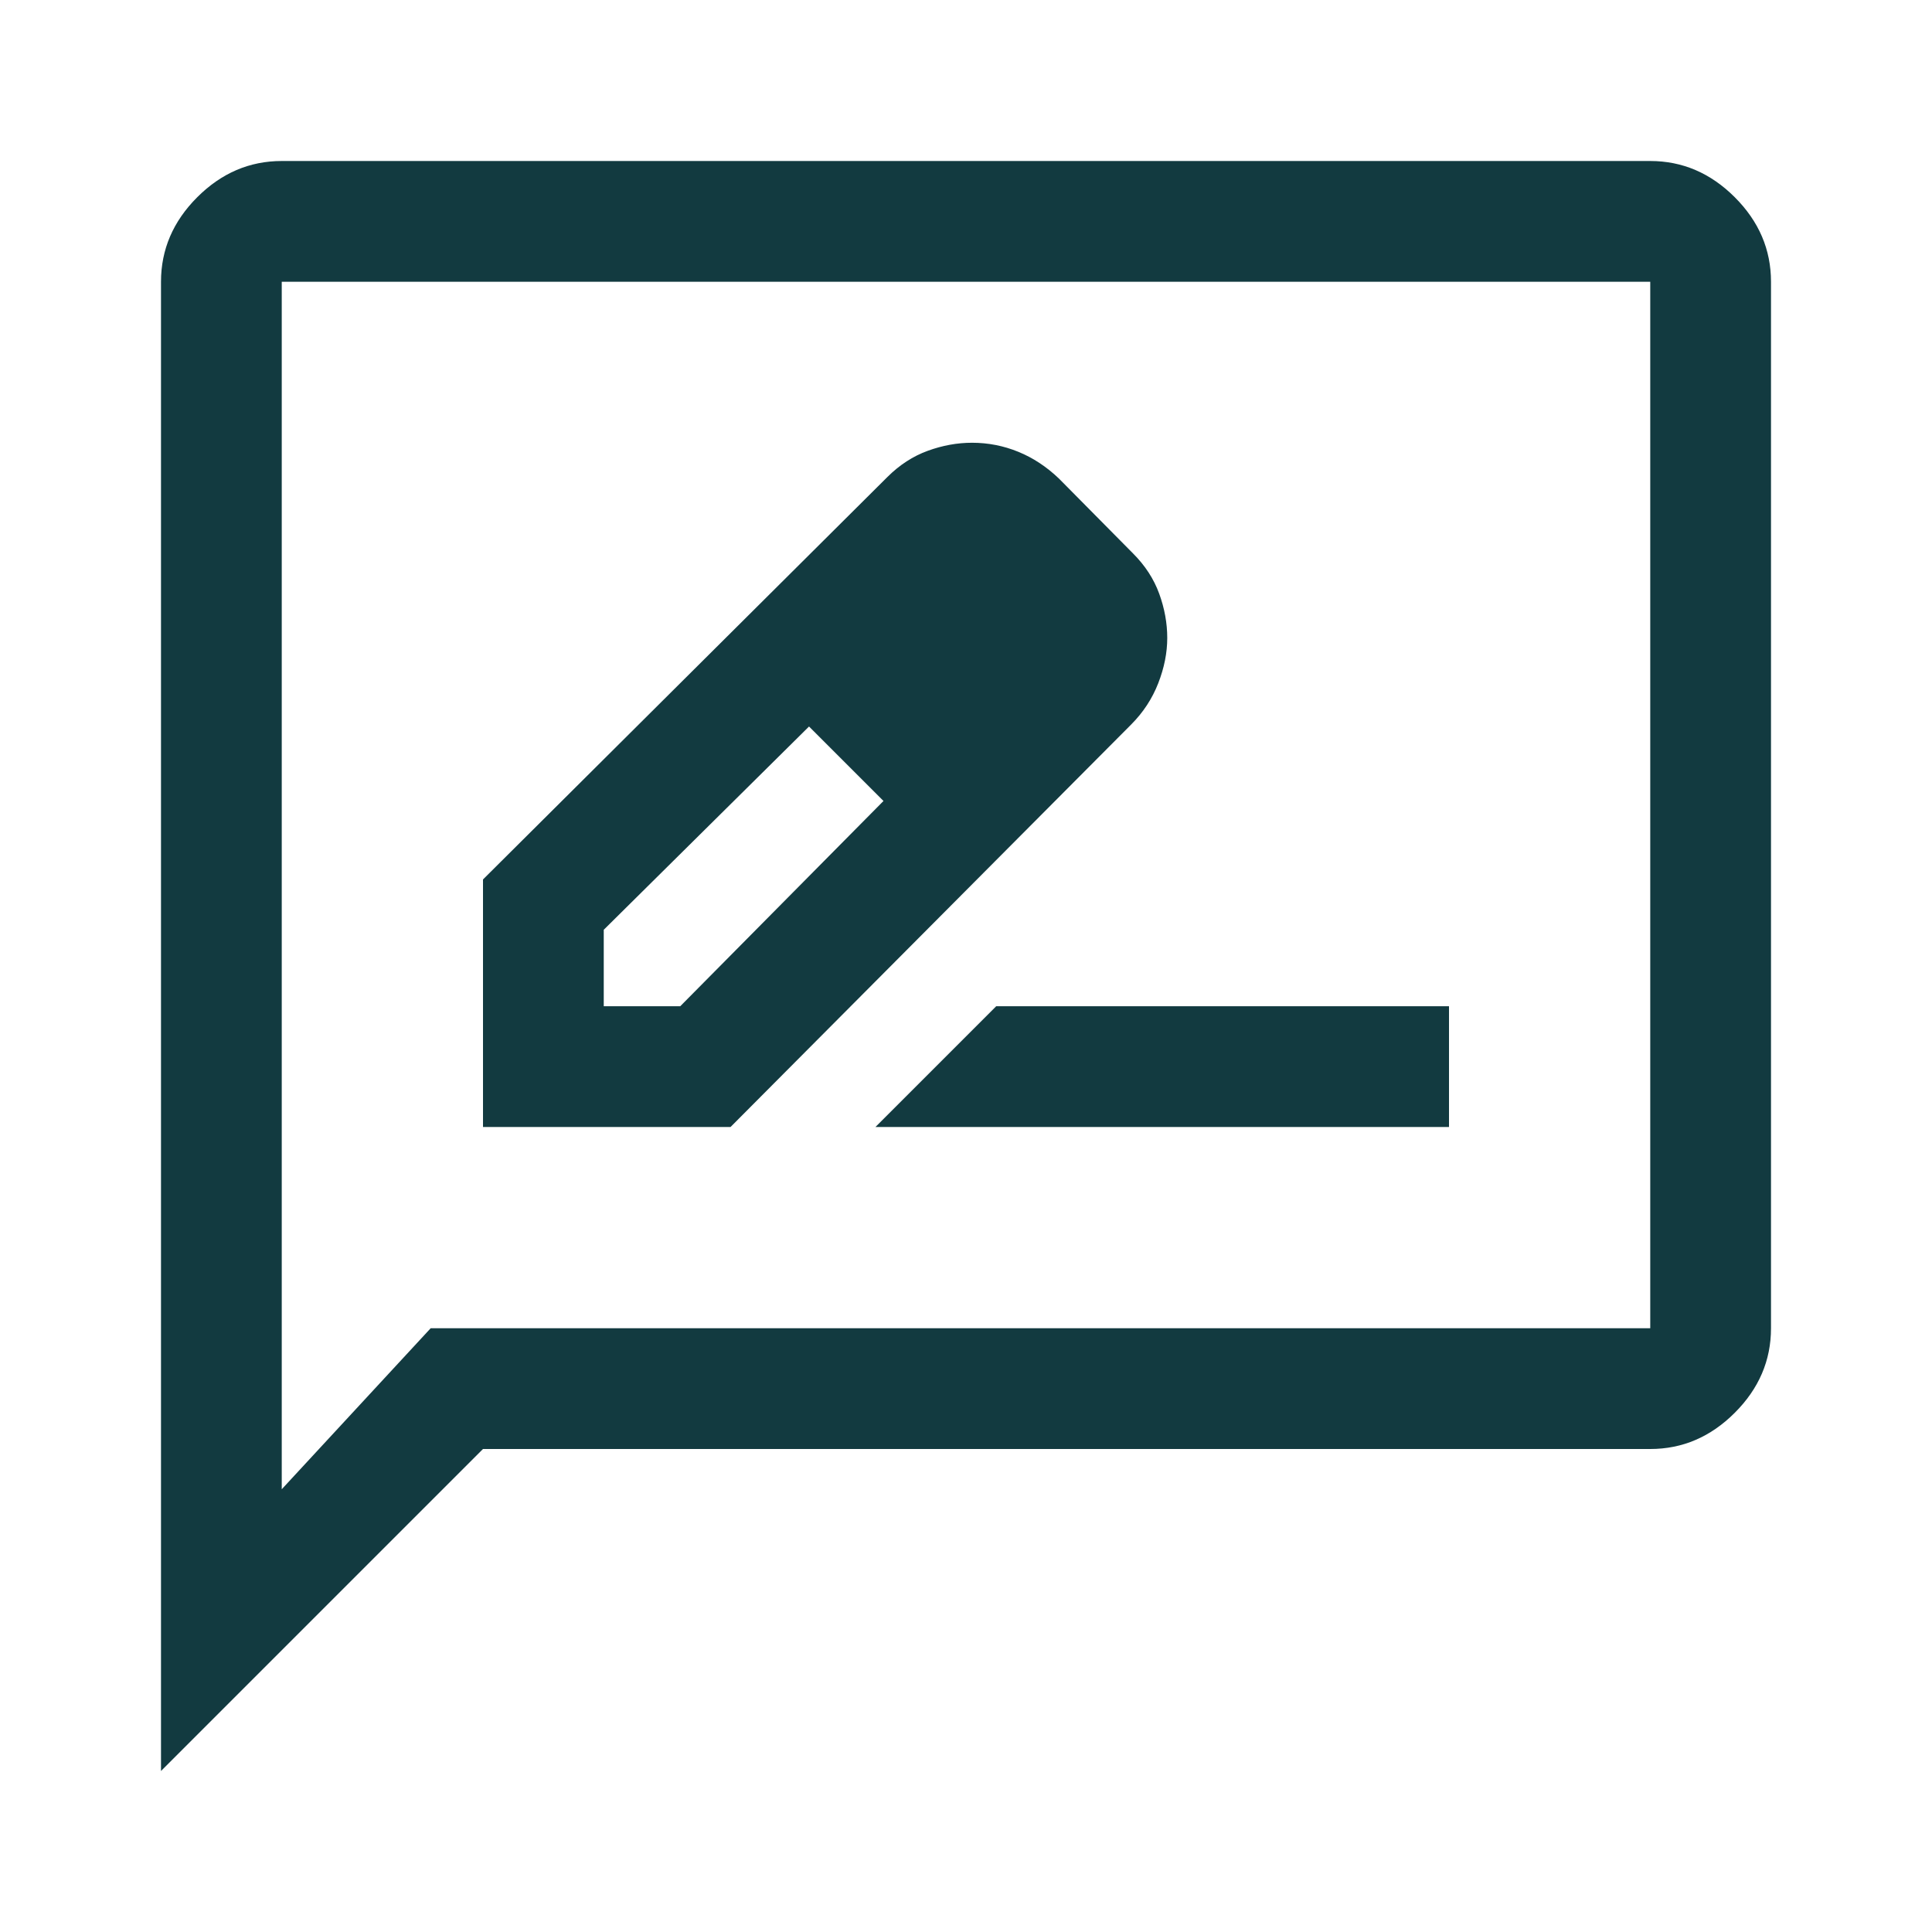 <svg xmlns="http://www.w3.org/2000/svg" height="48px" viewBox="0 -960 960 960" width="48px" fill="#123A40"><path d="M240-400h123l199.08-200q8.96-9 13.44-20.5Q580-632 580-643t-4-22q-4-11-13-20l-36.8-37.19Q517-731 506-735.5t-23-4.5q-11 0-22 4t-20.04 13L240-523v123Zm280-243-37-37 37 37ZM300-460v-38l102-101 19 18 18 19-101 102h-38Zm121-121 18 19-37-37 19 18Zm14 181h285v-60H495l-60 60ZM80-80v-740q0-24 18-42t42-18h680q24 0 42 18t18 42v520q0 24-18 42t-42 18H240L80-80Zm134-220h606v-520H140v600l74-80Zm-74 0v-520 520Z"/></svg>